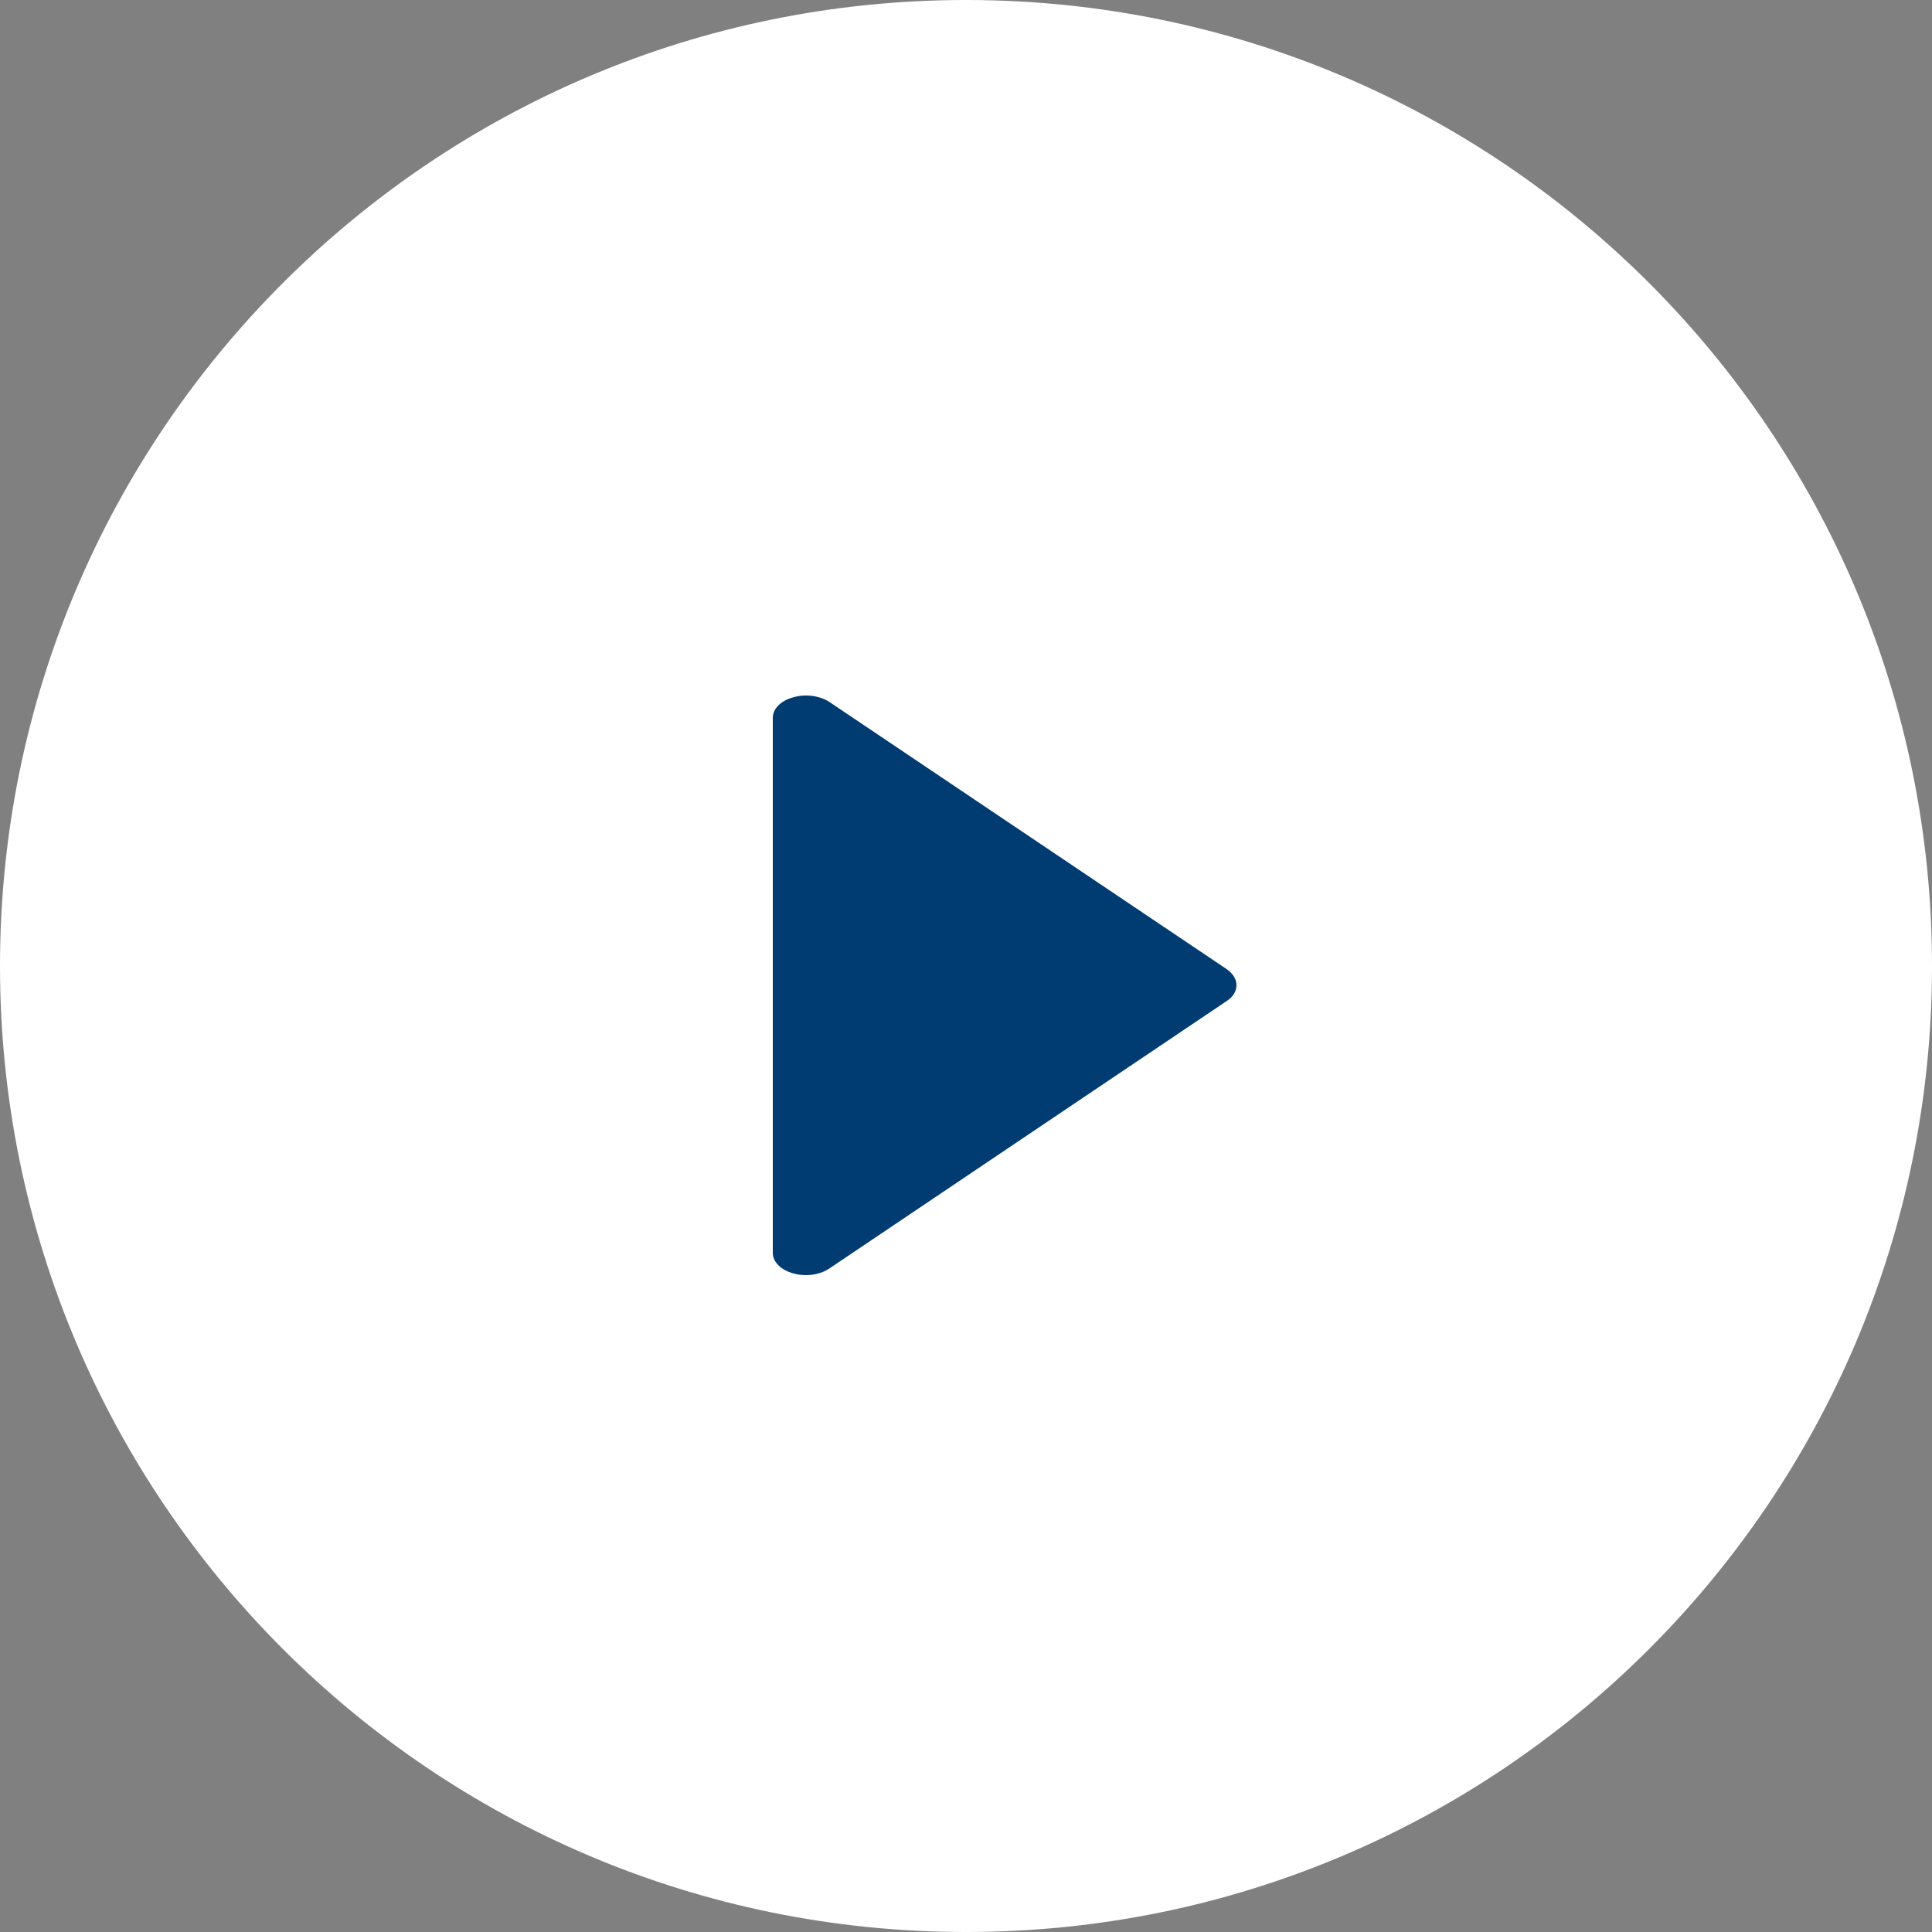 <svg width="50" height="50" viewBox="0 0 50 50" fill="none" xmlns="http://www.w3.org/2000/svg">
<rect x="0" y="0" width="50" height="50" fill="#808080" stroke="none"/>
<path d="M25 50C38.807 50 50 38.807 50 25C50 11.193 38.807 0 25 0C11.193 0 0 11.193 0 25C0 38.807 11.193 50 25 50Z" fill="white"/>
<path d="M20.531 18.046C20.205 18.132 20 18.345 20 18.576V32.425C20 32.655 20.205 32.868 20.531 32.955C20.847 33.047 21.215 32.995 21.464 32.828L31.752 25.903C31.915 25.794 32 25.65 32 25.494C32 25.339 31.906 25.195 31.752 25.085L21.464 18.166C21.215 18.005 20.847 17.953 20.531 18.046Z" fill="#003B71"/>
</svg>
